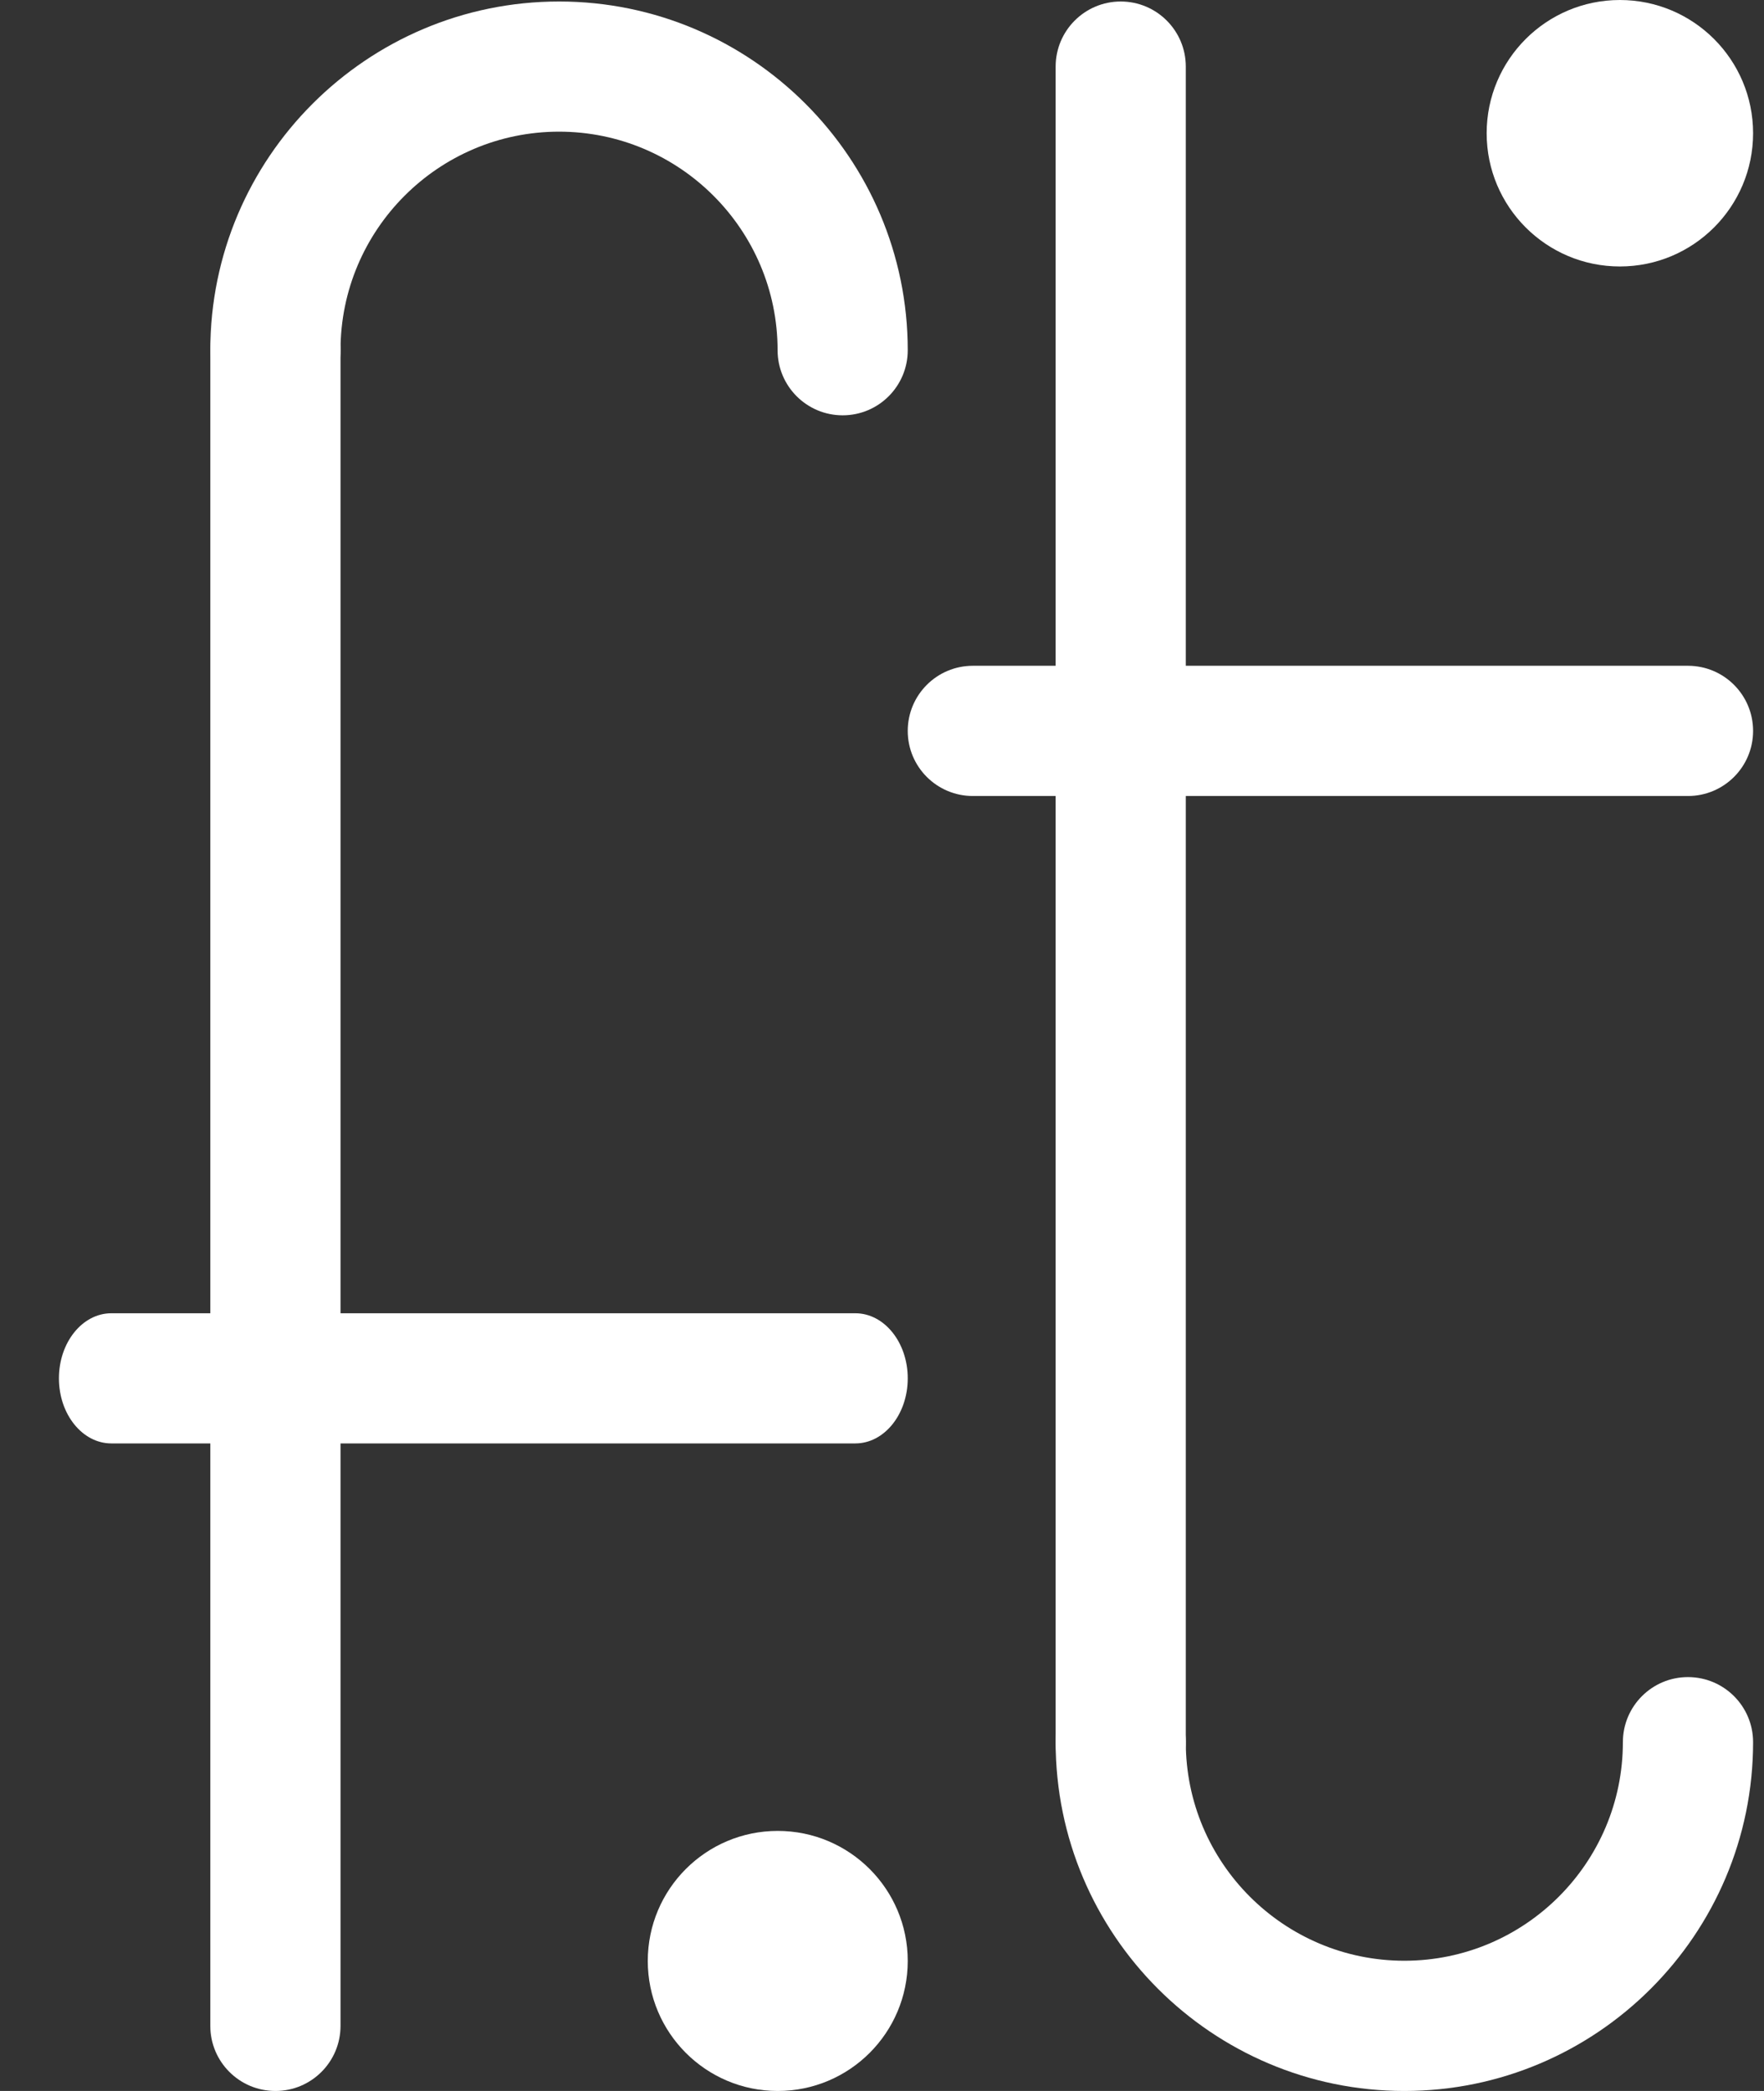 <?xml version="1.0" encoding="UTF-8"?> <svg xmlns="http://www.w3.org/2000/svg" width="27" height="32" viewBox="0 0 27 32" fill="none"><rect x="0" y="0" width="27" height="32" fill="#333333" stroke="none"/><path d="M25.836 25.666C25.286 25.666 24.84 26.112 24.84 26.662C24.84 28.507 23.34 30.007 21.495 30.007C19.651 30.007 18.15 28.507 18.15 26.662C18.15 26.112 17.704 25.666 17.154 25.666C16.604 25.666 16.158 26.112 16.158 26.662C16.158 29.606 18.552 32 21.495 32C24.438 32 26.833 29.606 26.833 26.662C26.833 26.112 26.387 25.666 25.836 25.666Z" fill="white"></path><path d="M17.154 0.023C16.604 0.023 16.158 0.469 16.158 1.019V26.662C16.158 27.213 16.604 27.659 17.154 27.659C17.704 27.659 18.15 27.213 18.15 26.662V1.019C18.15 0.469 17.704 0.023 17.154 0.023Z" fill="white"></path><path d="M25.836 10.189H14.891C14.34 10.189 13.894 10.635 13.894 11.186C13.894 11.736 14.34 12.182 14.891 12.182H25.836C26.387 12.182 26.833 11.736 26.833 11.186C26.833 10.635 26.387 10.189 25.836 10.189Z" fill="white"></path><path d="M12.898 6.356C12.348 6.356 11.902 5.91 11.902 5.36C11.902 3.516 10.401 2.015 8.557 2.015C6.712 2.015 5.212 3.516 5.212 5.36C5.212 5.91 4.766 6.356 4.216 6.356C3.665 6.356 3.219 5.91 3.219 5.36C3.219 2.417 5.614 0.023 8.557 0.023C11.5 0.023 13.894 2.417 13.894 5.36C13.894 5.91 13.448 6.356 12.898 6.356Z" fill="white"></path><path d="M4.216 32C3.665 32 3.219 31.554 3.219 31.004V5.36C3.219 4.81 3.665 4.364 4.216 4.364C4.766 4.364 5.212 4.81 5.212 5.36V31.004C5.212 31.554 4.766 32 4.216 32Z" fill="white"></path><path d="M13.092 22.09H1.704C1.261 22.09 0.902 21.644 0.902 21.094C0.902 20.544 1.261 20.098 1.704 20.098H13.092C13.535 20.098 13.894 20.544 13.894 21.094C13.894 21.644 13.535 22.09 13.092 22.09Z" fill="white"></path><path d="M26.833 2.039C26.833 3.165 25.92 4.078 24.794 4.078C23.668 4.078 22.755 3.165 22.755 2.039C22.755 0.913 23.668 9.02889e-05 24.794 9.02889e-05C25.92 9.02889e-05 26.833 0.913 26.833 2.039Z" fill="white"></path><path d="M13.894 30.01C13.894 31.109 13.003 32 11.904 32C10.805 32 9.915 31.109 9.915 30.01C9.915 28.911 10.805 28.02 11.904 28.02C13.003 28.02 13.894 28.911 13.894 30.01Z" fill="white"></path></svg> 